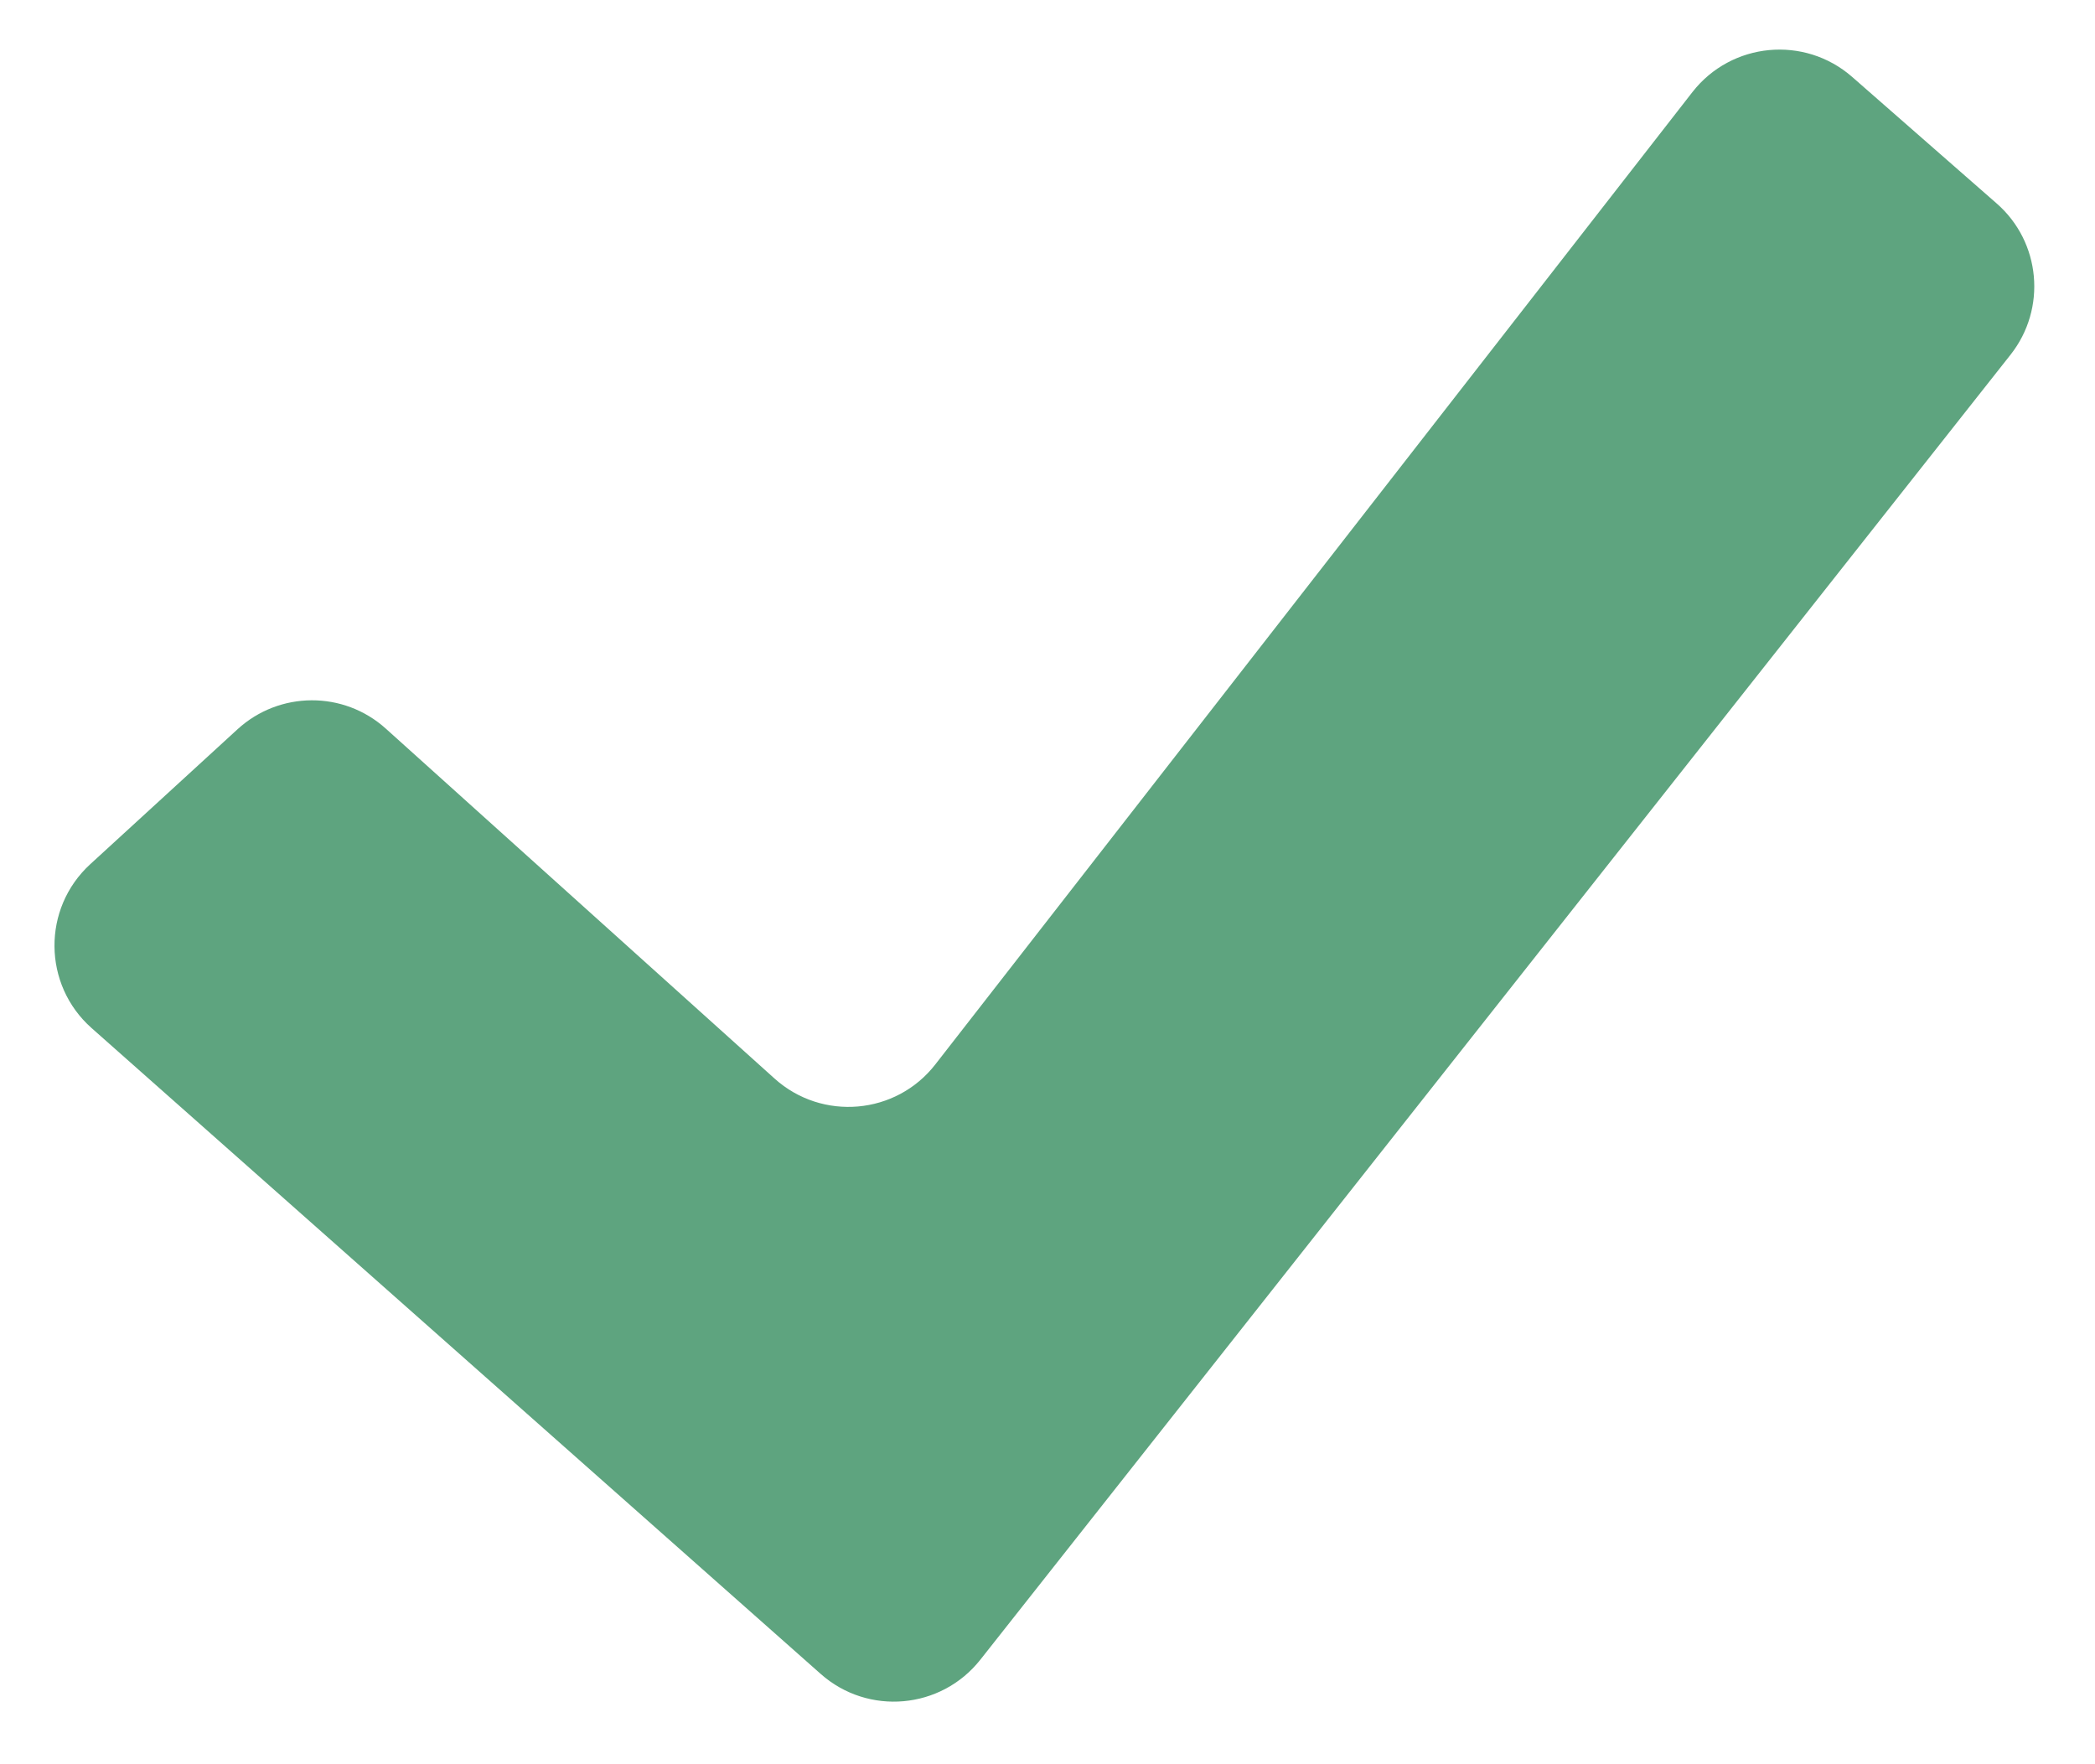 <?xml version="1.0" encoding="UTF-8"?> <svg xmlns="http://www.w3.org/2000/svg" width="19" height="16" viewBox="0 0 19 16" fill="none"> <path d="M3.499 6.608L7.025 9.782C7.457 10.17 8.127 10.111 8.483 9.653L15.349 0.835C15.703 0.382 16.364 0.319 16.797 0.697L18.108 1.845C18.509 2.195 18.564 2.799 18.234 3.217L8.891 15.052C8.535 15.503 7.873 15.562 7.443 15.181L0.831 9.324C0.387 8.931 0.381 8.239 0.818 7.838L2.154 6.614C2.534 6.266 3.116 6.263 3.499 6.608Z" fill="#5EA47F"></path> </svg> 